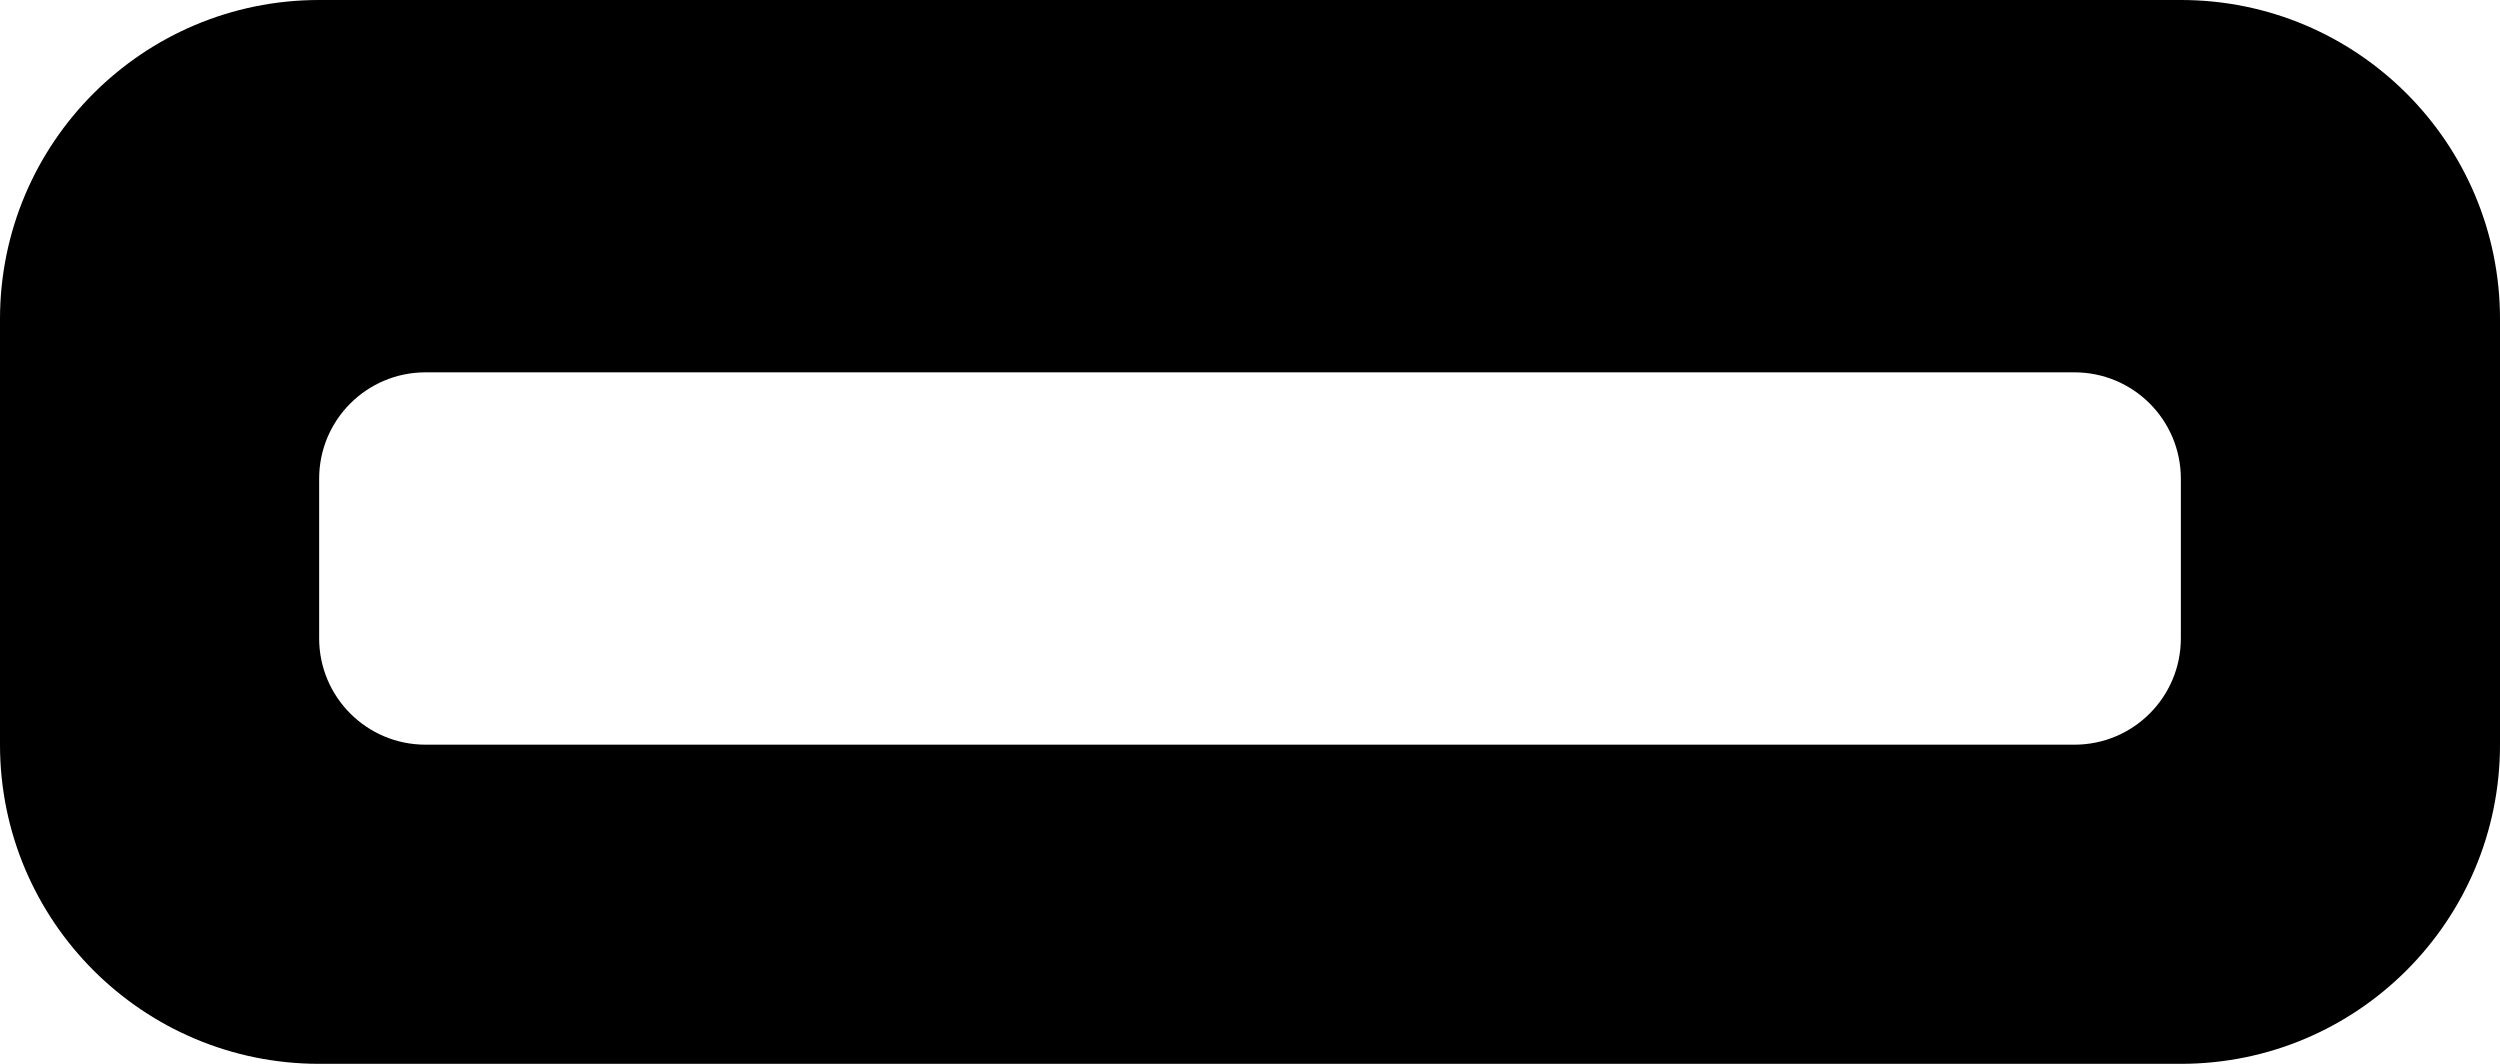 <?xml version="1.0" encoding="UTF-8"?>
<svg width="47px" height="20px" viewBox="0 0 47 20" version="1.1" xmlns="http://www.w3.org/2000/svg" xmlns:xlink="http://www.w3.org/1999/xlink">
  <title>Combined Shape</title>
  <desc>Created with Sketch.</desc>
  <g id="product-tools-" stroke="none" stroke-width="1" fill="none" fill-rule="evenodd">
    <g id="hollow-conductor---tool-list" transform="translate(-791, -690)" fill="#000000">
      <g id="tool/-calculator-copy-2" transform="translate(270, 79)">
        <g id="Group-5" transform="translate(49, 282)">
          <g id="Group" transform="translate(44, 266)">
            <path d="M469,63 C472.314,63 475,65.686 475,69 L475,77 C475,80.314 472.314,83 469,83 L434,83 C430.686,83 428,80.314 428,77 L428,69 C428,65.686 430.686,63 434,63 L469,63 Z M467,70 L436,70 C434.895,70 434,70.895 434,72 L434,72 L434,75 C434,76.105 434.895,77 436,77 L436,77 L467,77 C468.105,77 469,76.105 469,75 L469,75 L469,72 C469,70.895 468.105,70 467,70 L467,70 Z" id="Combined-Shape"></path>
          </g>
        </g>
      </g>
    </g>
  </g>
</svg>
